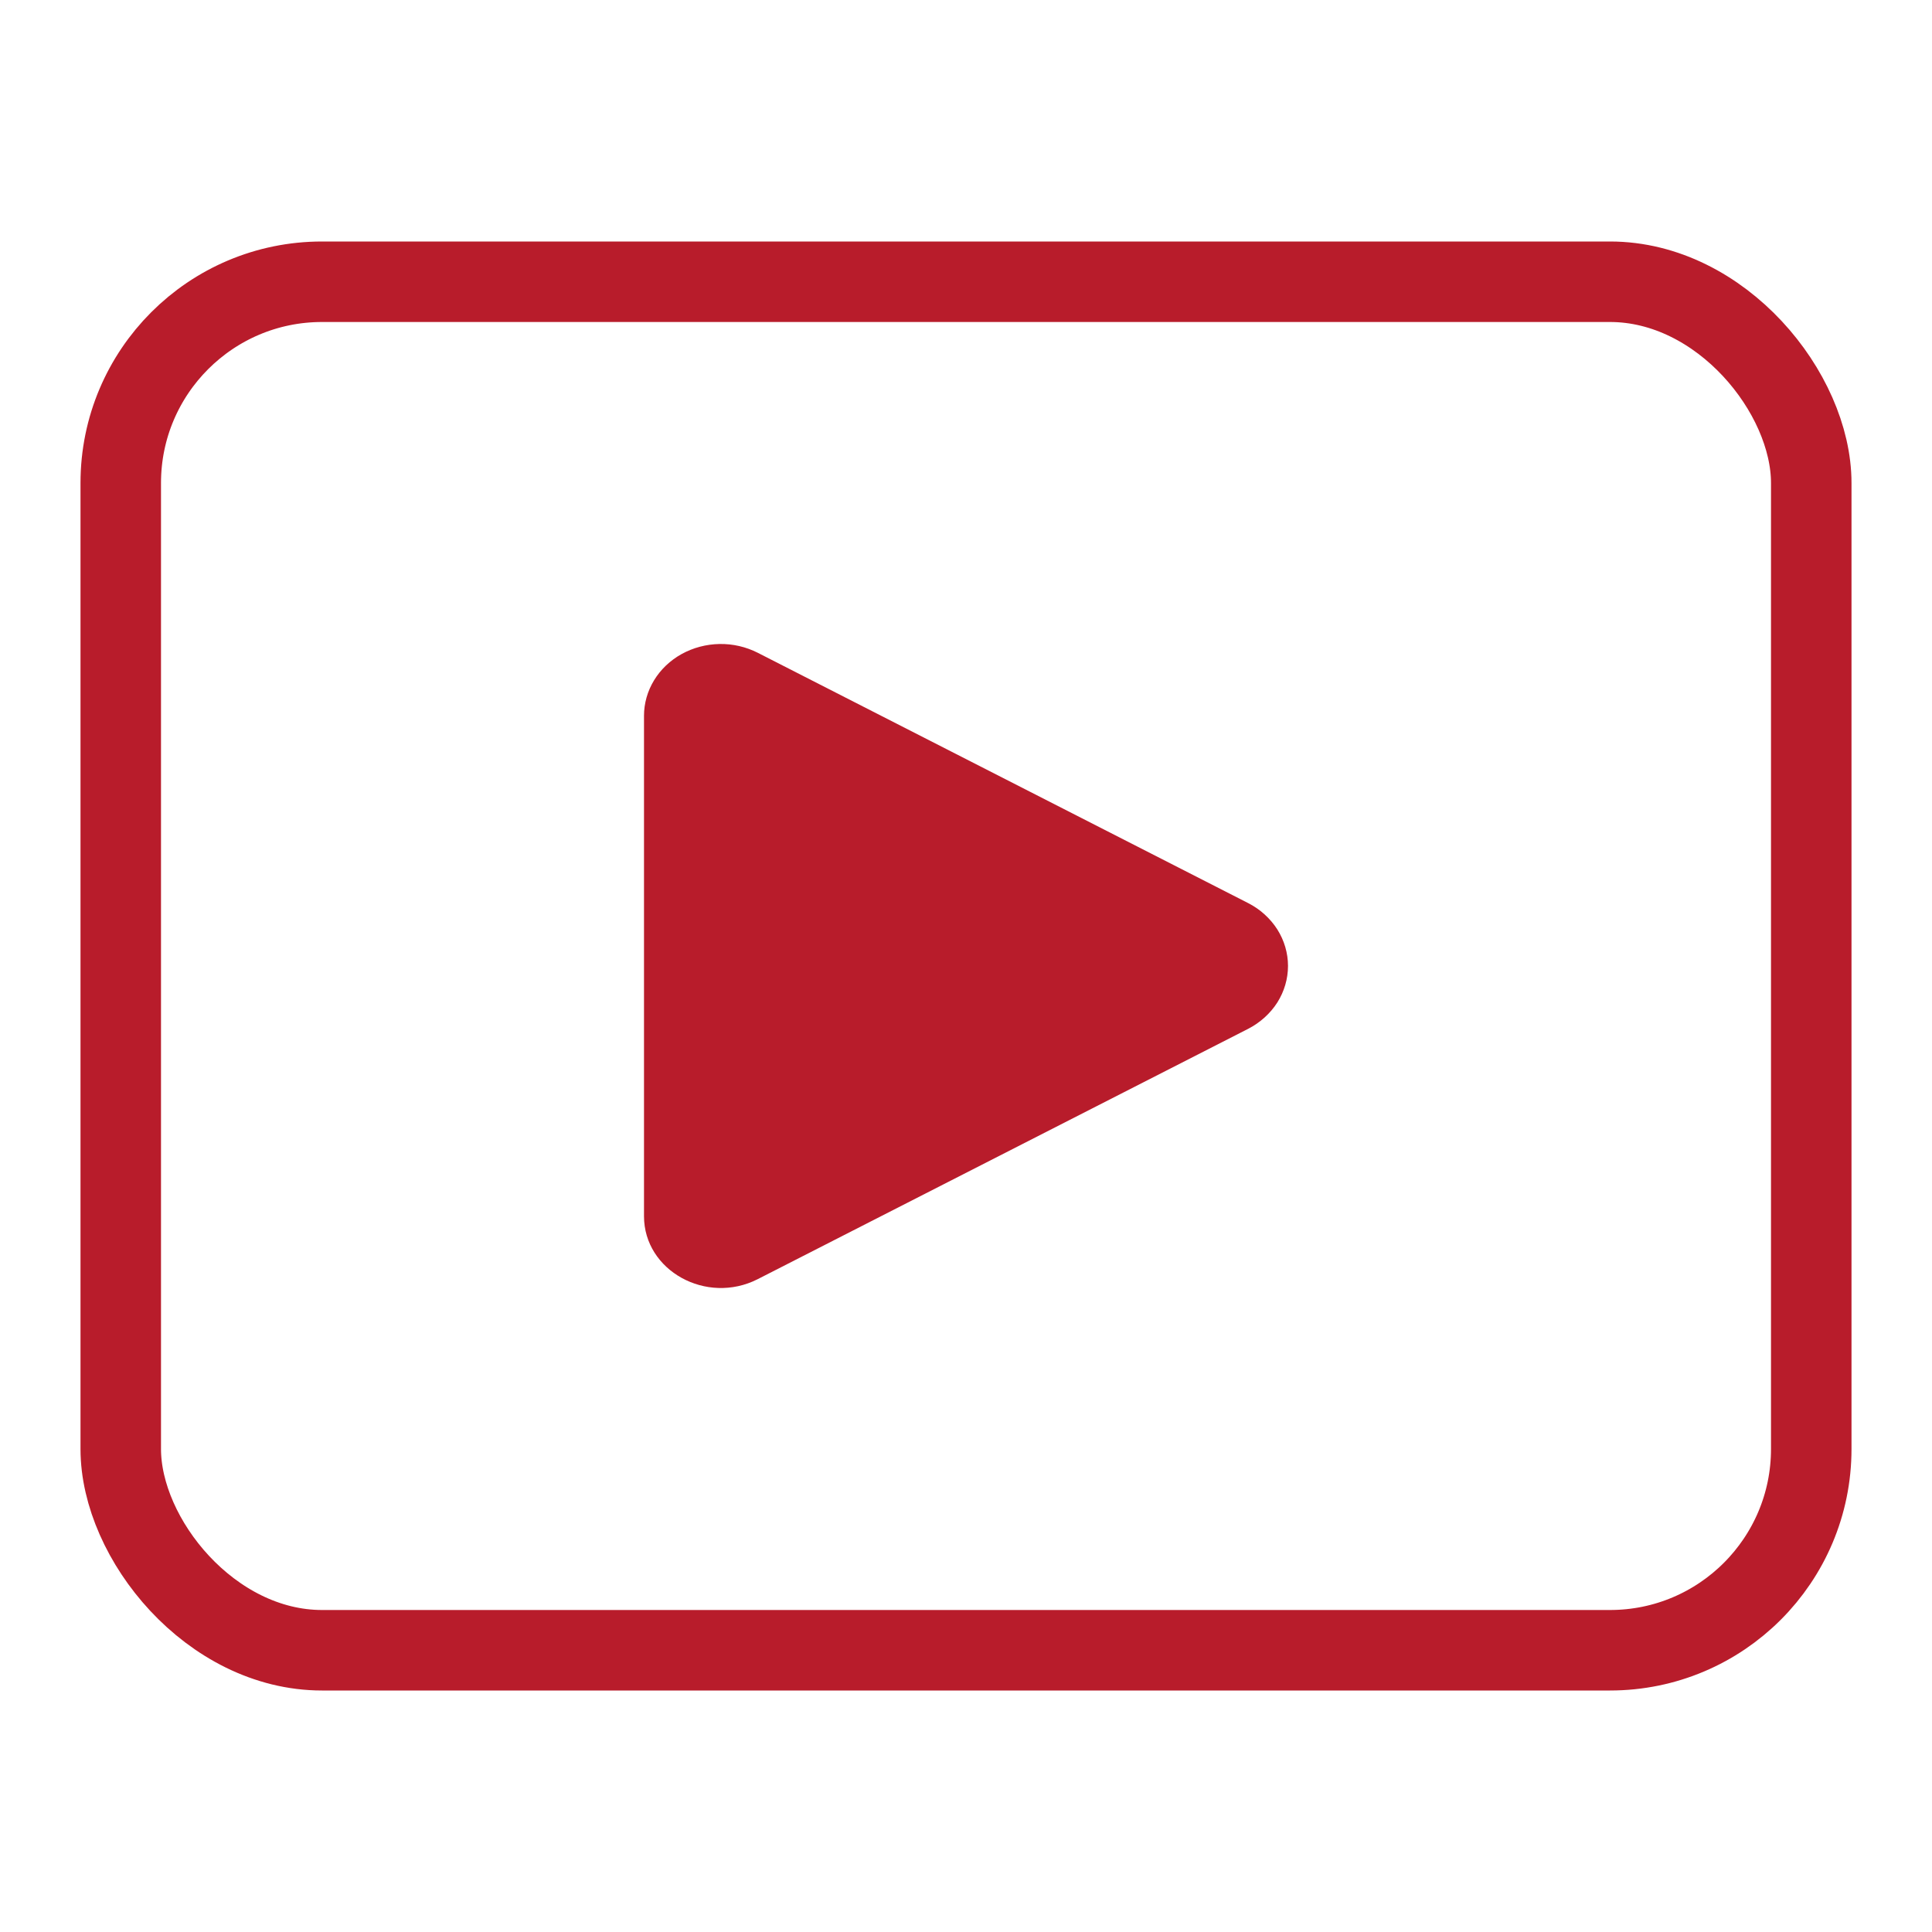 <svg width="24" height="24" viewBox="0 0 24 24" fill="none" xmlns="http://www.w3.org/2000/svg">
<path d="M8 8.892V15.108C8 15.785 8.776 16.214 9.413 15.89L15.504 12.781C15.654 12.704 15.779 12.591 15.867 12.454C15.954 12.316 16 12.159 16 11.999C16 11.84 15.954 11.683 15.867 11.545C15.779 11.408 15.654 11.294 15.504 11.218L9.413 8.109C9.267 8.035 9.104 7.997 8.938 8C8.772 8.003 8.61 8.046 8.467 8.125C8.325 8.204 8.207 8.316 8.125 8.451C8.043 8.585 8 8.738 8 8.892Z" fill="#B81C2B"/>
<rect x="1.5" y="3.5" width="21" height="17" rx="2.5" stroke="#B81C2B"/>
</svg>
